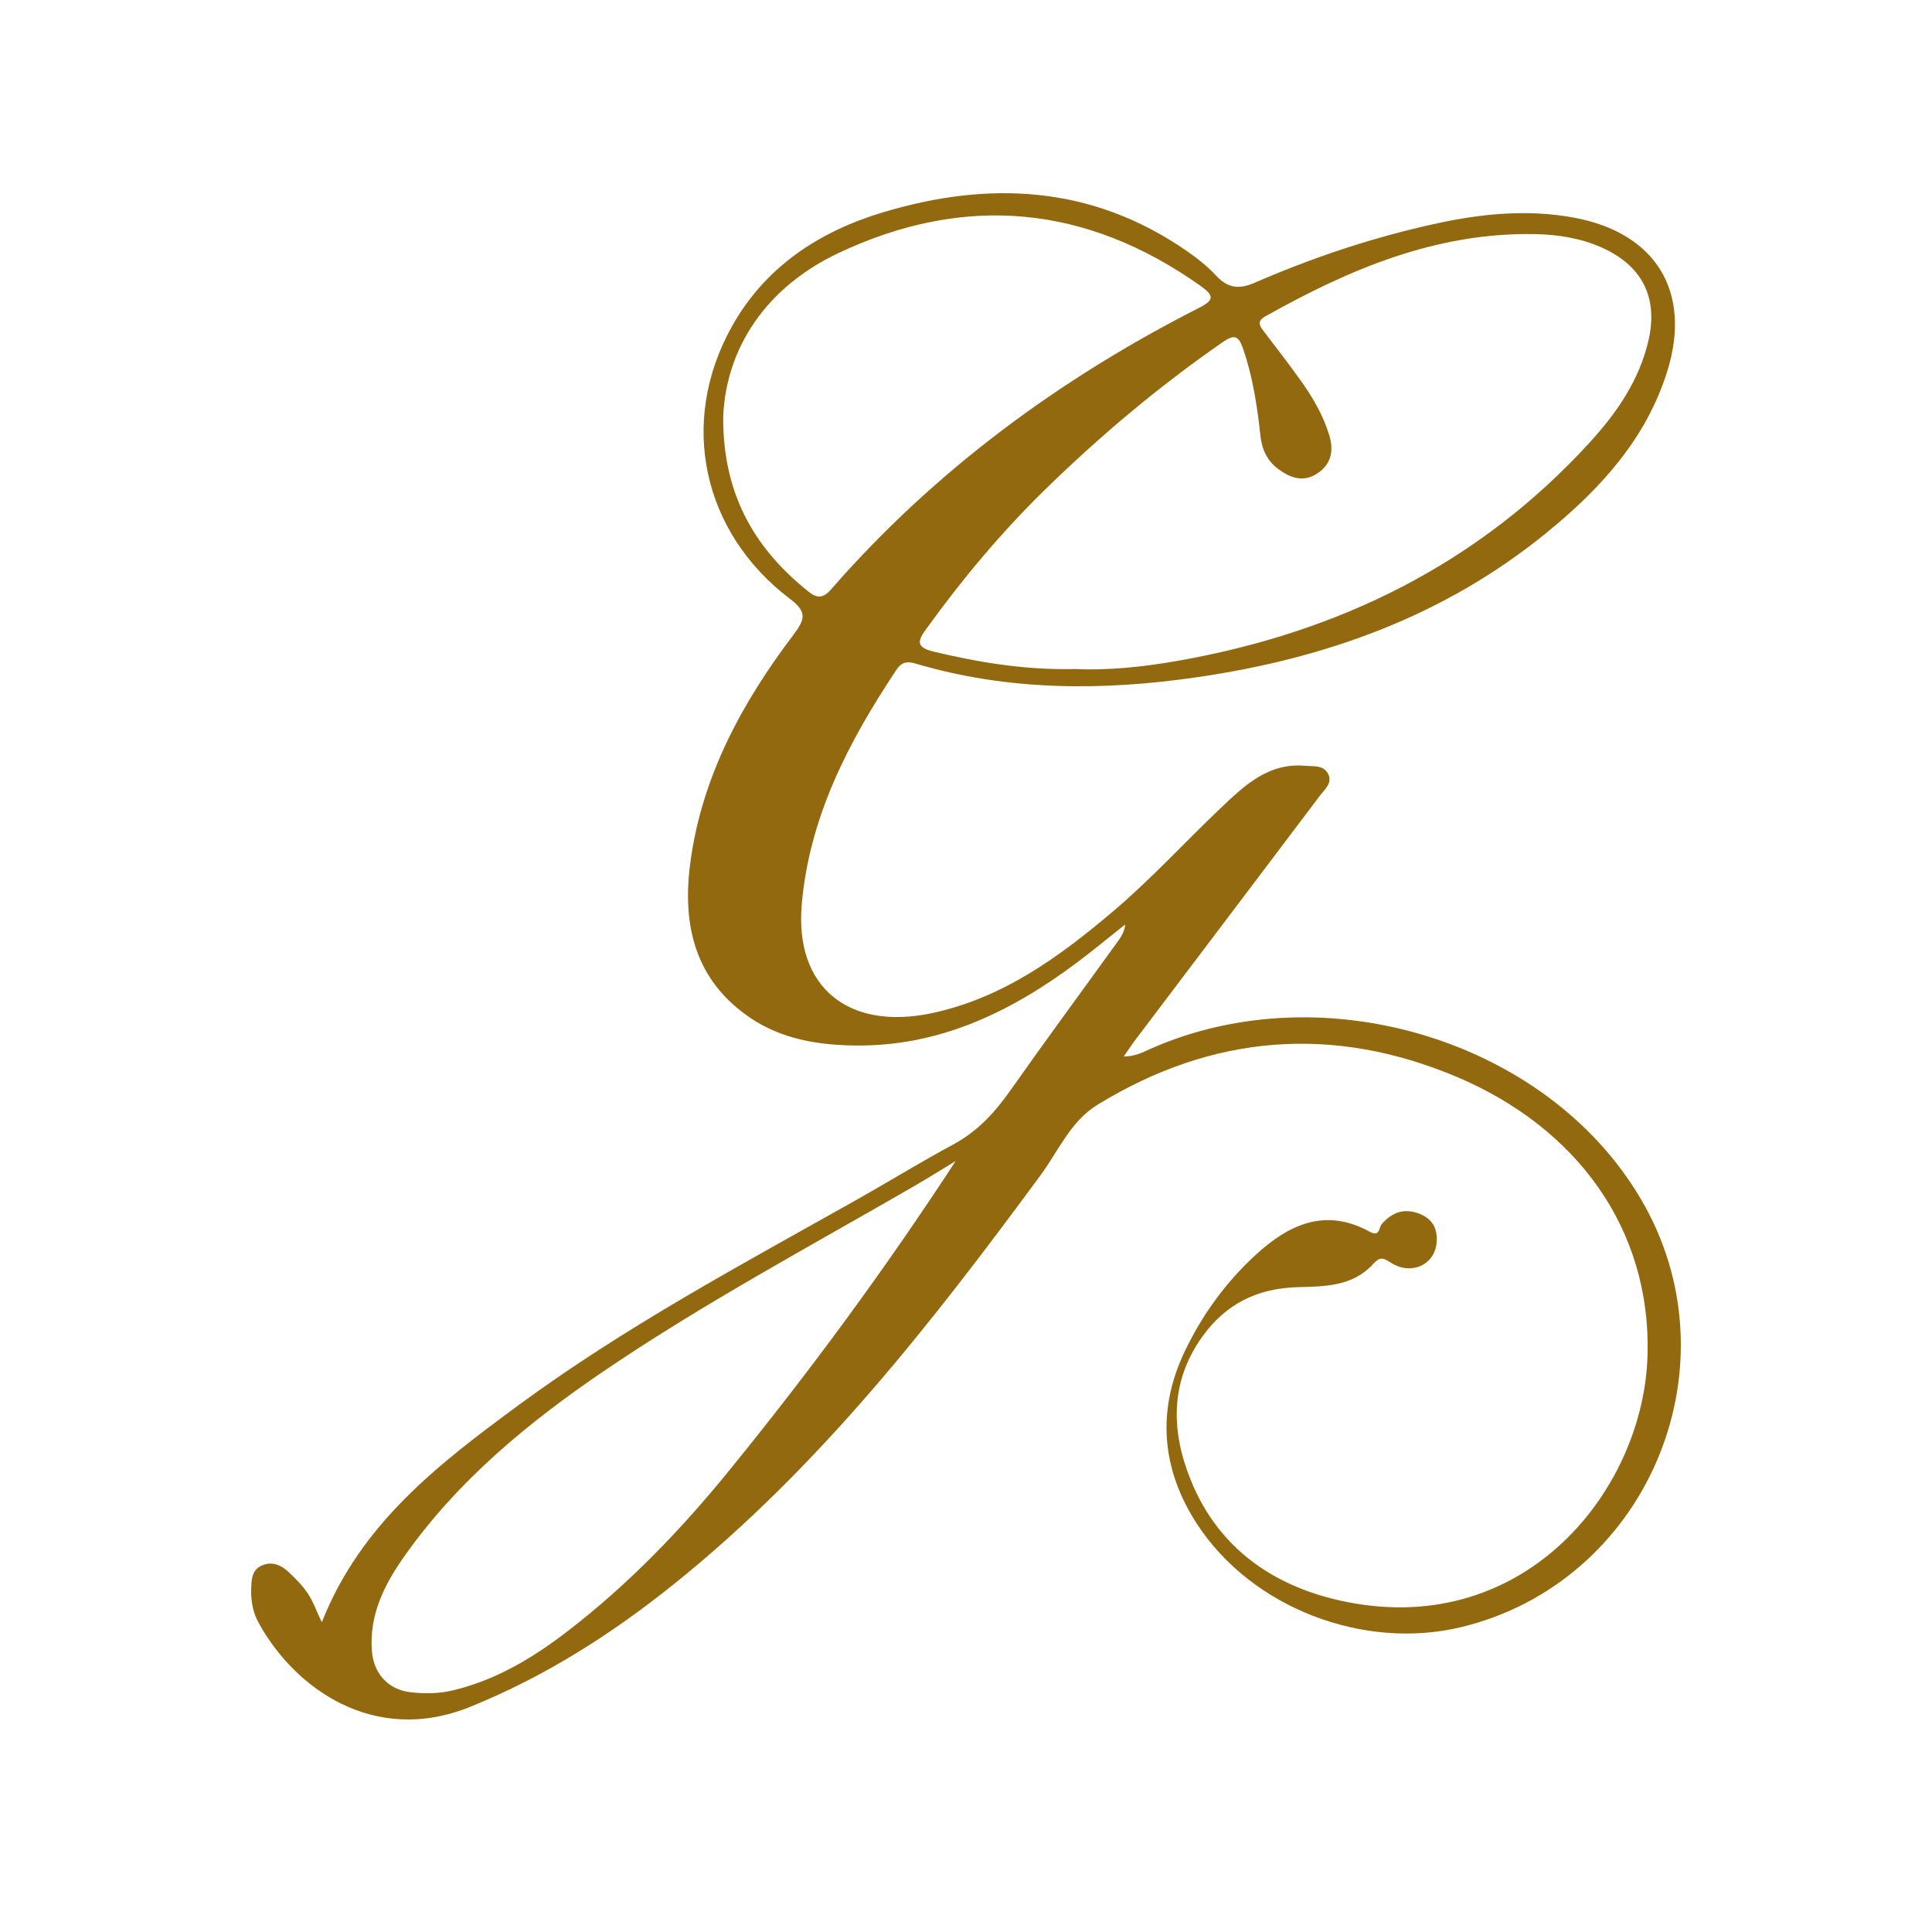 <?xml version="1.0" encoding="UTF-8"?>
<svg xmlns="http://www.w3.org/2000/svg" width="100" height="100" viewBox="0 0 100 100" fill="none">
  <rect width="100" height="100" fill="white"></rect>
  <path d="M85.135 62.422C80.473 53.988 68.652 50.239 59.517 54.301C59.127 54.475 58.752 54.68 58.163 54.685C58.418 54.317 58.597 54.046 58.793 53.788C61.968 49.589 65.147 45.389 68.319 41.183C68.569 40.853 68.994 40.52 68.735 40.039C68.493 39.588 67.988 39.677 67.557 39.637C65.655 39.468 64.412 40.657 63.2 41.809C61.324 43.587 59.584 45.504 57.607 47.176C54.823 49.534 51.904 51.66 48.227 52.442C43.917 53.355 41.133 51.099 41.497 46.835C41.882 42.299 43.926 38.382 46.404 34.66C46.641 34.3 46.92 34.209 47.348 34.335C52.174 35.769 57.07 35.769 62.007 35.046C68.641 34.076 74.758 31.88 80.011 27.605C82.812 25.328 85.211 22.729 86.306 19.187C87.573 15.094 85.701 12.052 81.48 11.268C79.092 10.825 76.735 11.053 74.386 11.56C71.126 12.264 67.976 13.317 64.92 14.643C64.128 14.987 63.545 14.911 62.953 14.272C62.499 13.785 61.964 13.362 61.415 12.983C56.532 9.605 51.23 9.333 45.718 10.985C42.391 11.982 39.598 13.818 37.877 16.909C35.116 21.857 36.351 27.559 40.892 30.999C41.758 31.656 41.691 32.032 41.088 32.83C38.404 36.372 36.308 40.218 35.724 44.702C35.308 47.889 35.971 50.735 38.82 52.674C40.462 53.791 42.363 54.097 44.295 54.116C48.629 54.159 52.306 52.385 55.688 49.863C56.557 49.214 57.391 48.523 58.241 47.849C58.203 48.203 58.056 48.456 57.886 48.689C56.022 51.273 54.13 53.837 52.296 56.442C51.492 57.583 50.593 58.564 49.342 59.237C47.688 60.126 46.085 61.114 44.449 62.038C38.455 65.416 32.373 68.657 26.818 72.747C22.729 75.76 18.68 78.84 16.657 83.969C16.372 83.37 16.208 82.89 15.934 82.481C15.66 82.067 15.296 81.705 14.93 81.361C14.546 81.001 14.072 80.797 13.545 81.034C13.031 81.265 13.015 81.751 13.002 82.234C12.983 82.852 13.083 83.44 13.379 83.982C15.21 87.341 19.321 90.37 24.327 88.349C28.207 86.78 31.664 84.579 34.891 81.985C42.375 75.978 48.215 68.494 53.856 60.833C54.784 59.576 55.406 58.042 56.805 57.183C62.753 53.533 68.999 53.037 75.405 55.741C81.608 58.362 85.46 63.606 85.277 70.139C85.086 77.08 78.995 84.744 69.742 82.924C66.054 82.199 63.119 80.233 61.652 76.656C60.625 74.146 60.525 71.578 62.222 69.197C63.449 67.476 65.106 66.672 67.197 66.622C68.572 66.59 69.995 66.576 71.03 65.47C71.366 65.113 71.503 65.032 71.958 65.336C73.001 66.031 74.223 65.502 74.352 64.375C74.433 63.669 74.194 63.118 73.499 62.836C72.714 62.517 72.068 62.724 71.519 63.359C71.366 63.533 71.42 64.041 70.912 63.762C68.606 62.489 66.709 63.373 64.988 64.957C63.439 66.38 62.212 68.074 61.316 69.959C59.863 73.018 60.12 76.051 61.948 78.868C64.775 83.221 70.578 85.442 75.638 84.218C85.133 81.922 89.888 71.014 85.136 62.419L85.135 62.422ZM63.296 17.704C63.883 17.299 64.103 17.363 64.34 18.043C64.845 19.514 65.077 21.032 65.24 22.565C65.318 23.268 65.598 23.865 66.166 24.28C66.793 24.742 67.469 24.995 68.211 24.487C68.94 23.991 69.031 23.282 68.803 22.527C68.499 21.525 67.977 20.618 67.375 19.767C66.753 18.894 66.097 18.043 65.446 17.191C65.222 16.901 65.018 16.643 65.476 16.386C69.822 13.94 74.339 12.017 79.456 12.118C80.618 12.14 81.786 12.317 82.891 12.806C84.971 13.727 85.837 15.37 85.329 17.604C84.86 19.666 83.688 21.361 82.307 22.875C76.543 29.196 69.274 32.748 60.919 34.212C59.132 34.524 57.327 34.709 55.654 34.628C53.069 34.687 50.699 34.293 48.334 33.731C47.344 33.494 47.524 33.132 47.957 32.536C49.806 29.972 51.826 27.558 54.088 25.346C56.95 22.551 60.003 19.983 63.296 17.703V17.704ZM37.433 21.566C37.581 18.027 39.632 14.877 43.408 13.094C49.929 10.017 56.232 10.599 62.153 14.807C62.831 15.29 62.864 15.526 62.076 15.927C54.82 19.619 48.367 24.369 43 30.524C42.572 31.013 42.246 30.946 41.824 30.605C39.303 28.575 37.404 25.854 37.433 21.566ZM37.74 76.117C35.257 79.17 32.535 82.001 29.407 84.409C27.615 85.791 25.7 86.951 23.461 87.489C22.735 87.665 21.993 87.674 21.258 87.591C20.085 87.457 19.338 86.624 19.248 85.442C19.111 83.592 19.886 82.034 20.902 80.59C23.706 76.603 27.41 73.566 31.41 70.861C36.505 67.418 41.926 64.51 47.245 61.435C47.992 61.003 48.725 60.544 49.464 60.096C45.827 65.673 41.913 70.992 37.74 76.116V76.117Z" fill="#93690F"></path>
</svg>
